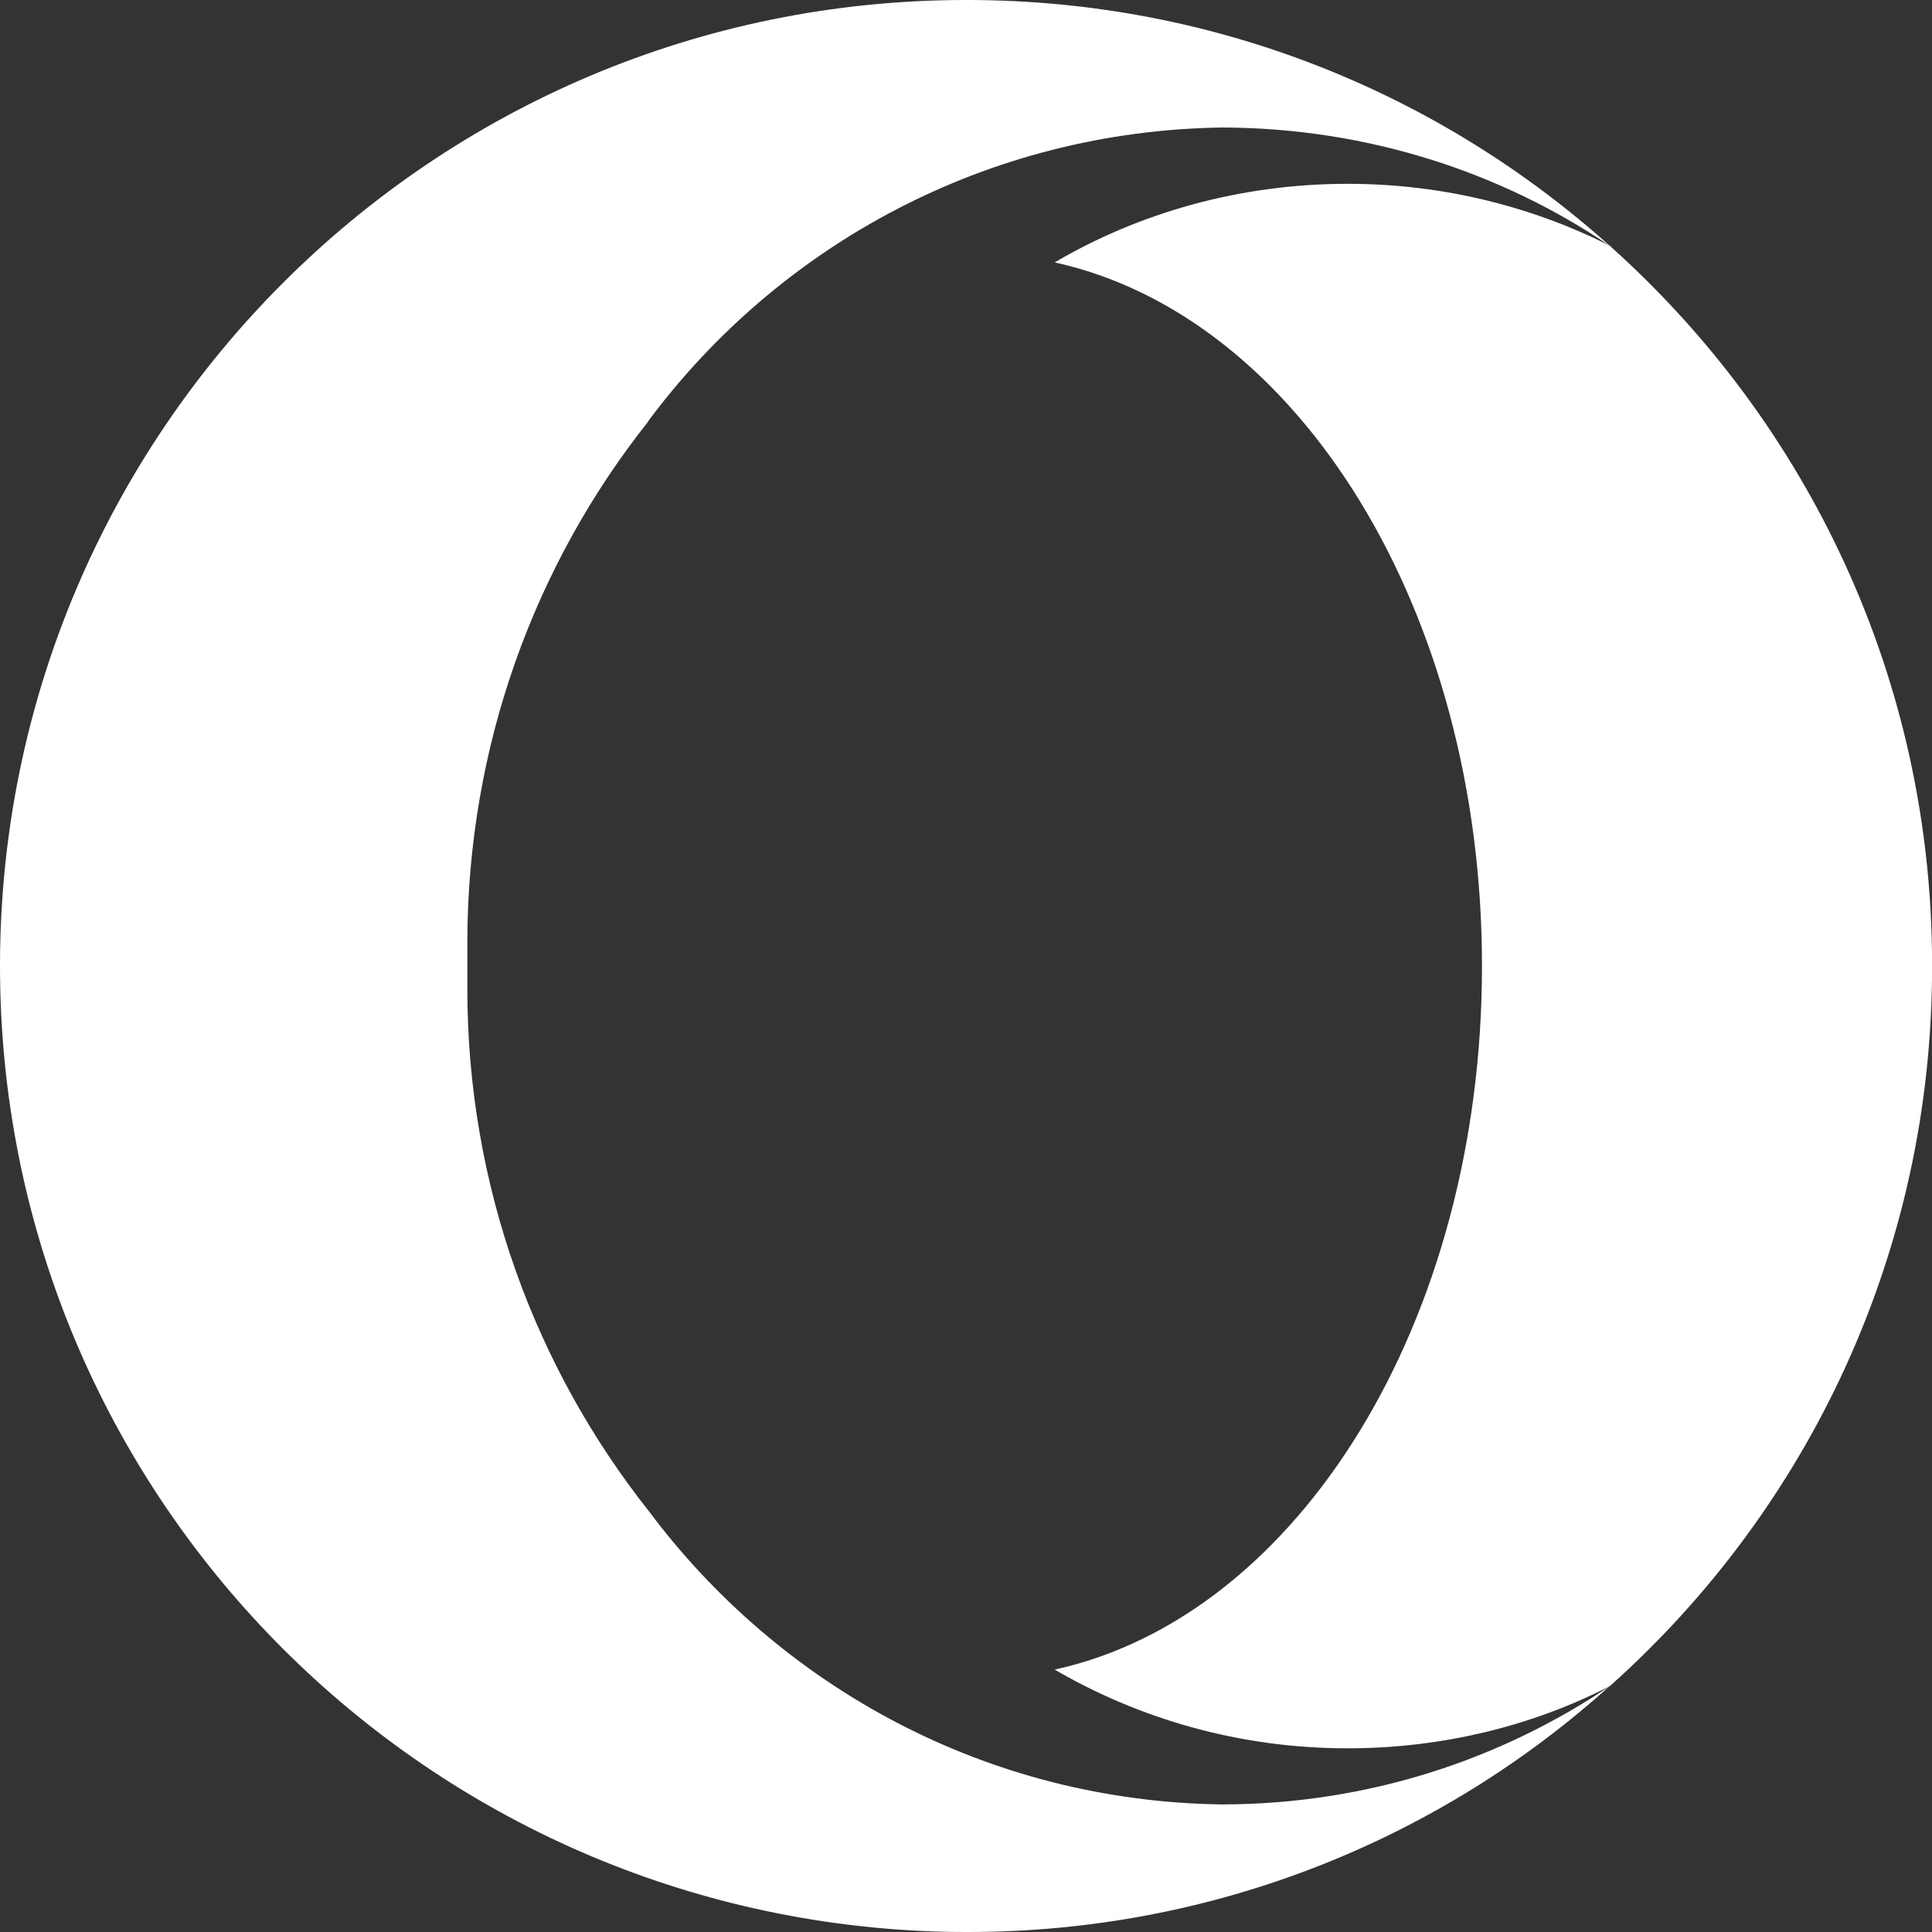 <svg width="28" height="28" viewBox="0 0 28 28" fill="none" xmlns="http://www.w3.org/2000/svg">
<rect x="0" y="0" width="28" height="28" fill="#333333" stroke="none"/>
<path d="M28.001 14C28.001 14.006 28.001 14.012 28.001 14.019C28.001 18.154 26.202 21.869 23.345 24.424L23.332 24.436C22.225 25.006 20.916 25.338 19.531 25.338C17.968 25.338 16.504 24.914 15.247 24.175L15.286 24.197C18.814 23.422 21.478 19.157 21.478 14C21.478 8.841 18.815 4.579 15.286 3.803C16.504 3.086 17.968 2.664 19.531 2.664C20.916 2.664 22.225 2.996 23.38 3.586L23.332 3.564C26.203 6.131 28.001 9.845 28.001 13.98C28.001 13.987 28.001 13.992 28.001 14ZM9.394 6.11C7.761 8.167 6.773 10.802 6.773 13.667C6.773 13.668 6.773 13.67 6.773 13.671V14.329V14.33C6.773 17.195 7.761 19.83 9.413 21.913L9.394 21.888C11.307 24.453 14.317 26.109 17.716 26.151H17.723C19.815 26.146 21.757 25.506 23.366 24.412L23.33 24.434C20.876 26.646 17.61 28 14.028 28C14.018 28 14.008 28 13.998 28H14C13.776 28 13.553 27.995 13.335 27.984C5.894 27.619 0 21.498 0 14C0 6.268 6.268 0 14 0C14 0 14 0 14.001 0H14.053C17.626 0.01 20.882 1.361 23.345 3.576L23.332 3.564C21.756 2.494 19.814 1.855 17.722 1.848H17.72C14.314 1.893 11.304 3.547 9.41 6.083L9.39 6.111L9.394 6.11Z" fill="white"/>
</svg>
